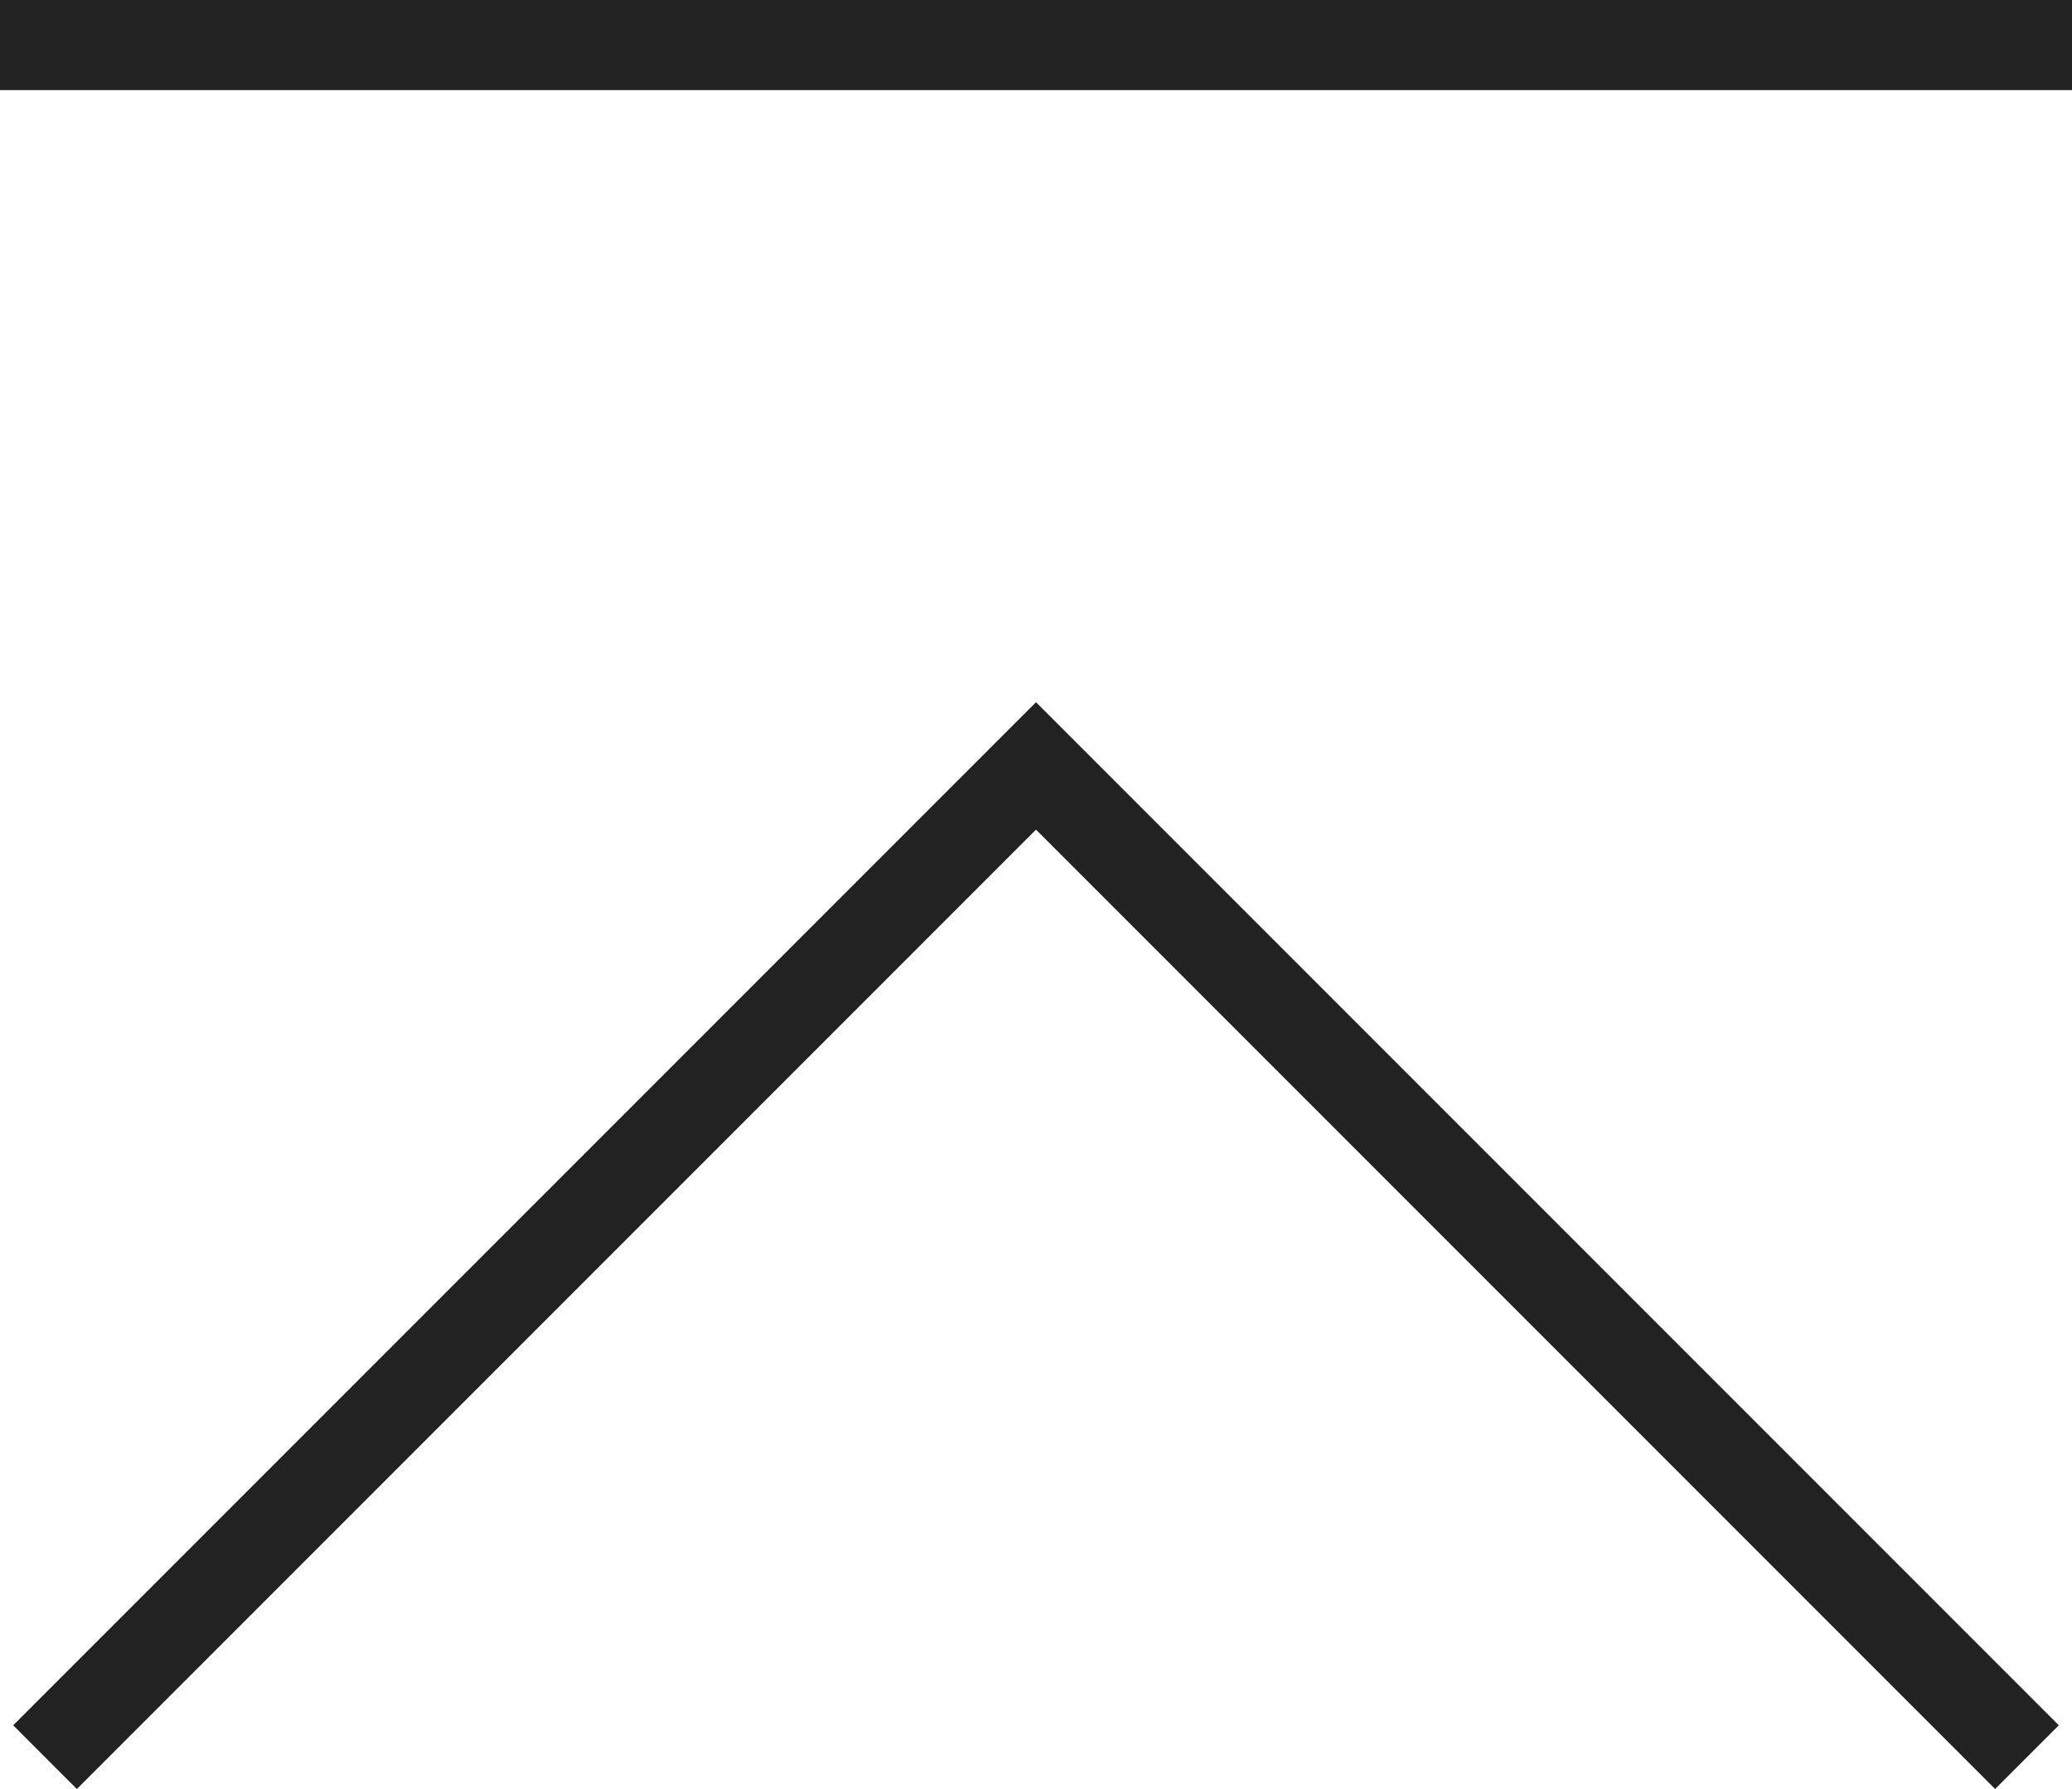 <svg id="レイヤー_1" data-name="レイヤー 1" xmlns="http://www.w3.org/2000/svg" viewBox="0 0 46 39.707"><defs><style>.cls-1{fill:none;stroke:#222;stroke-miterlimit:10;stroke-width:2px;}</style></defs><polyline class="cls-1" points="1 39 23 17 45 39"/><line class="cls-1" y1="1" x2="46" y2="1"/></svg>